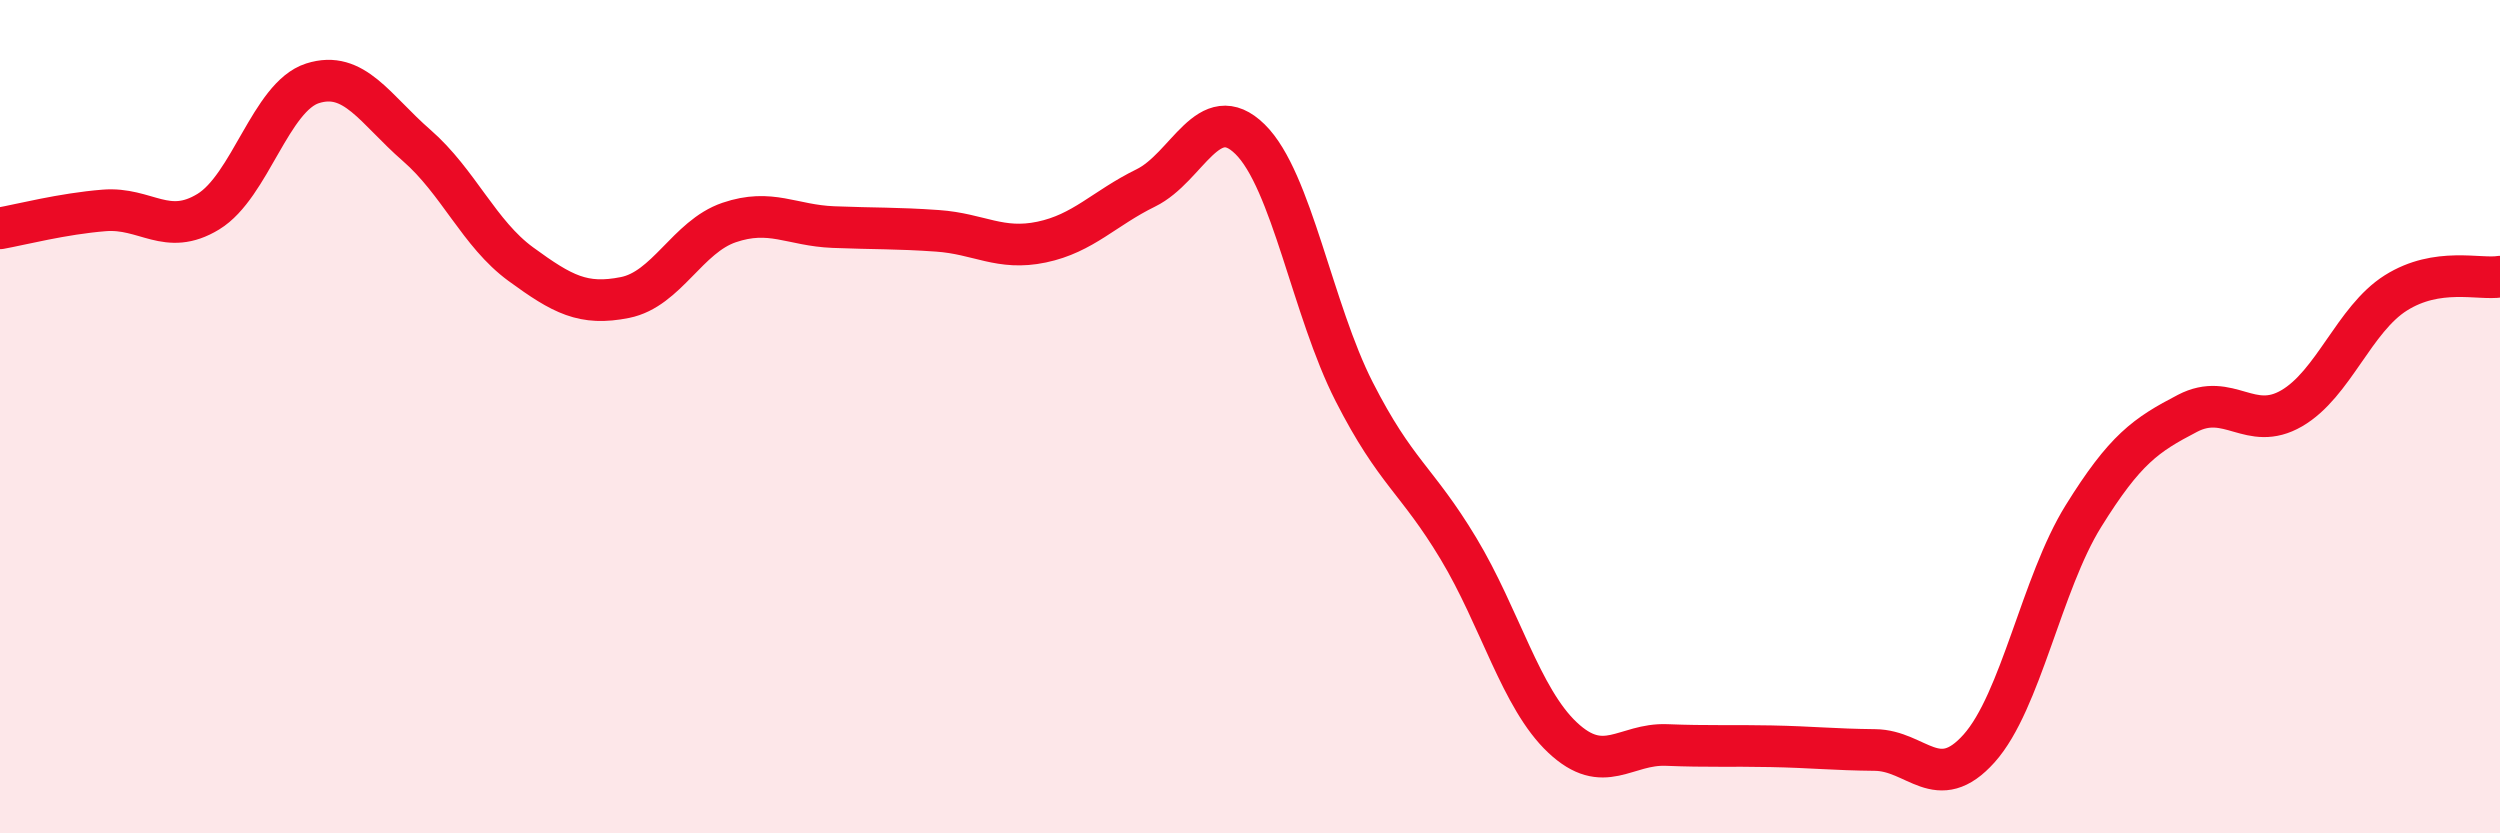 
    <svg width="60" height="20" viewBox="0 0 60 20" xmlns="http://www.w3.org/2000/svg">
      <path
        d="M 0,5.48 C 0.5,5.39 1.5,5.13 2.5,5.05 C 3.5,4.97 4,5.69 5,5.08 C 6,4.47 6.5,2.32 7.5,2 C 8.5,1.68 9,2.62 10,3.49 C 11,4.36 11.5,5.61 12.5,6.34 C 13.5,7.07 14,7.34 15,7.14 C 16,6.94 16.5,5.68 17.5,5.34 C 18.5,5 19,5.41 20,5.45 C 21,5.49 21.5,5.47 22.5,5.54 C 23.5,5.61 24,6.02 25,5.81 C 26,5.6 26.5,5 27.5,4.51 C 28.5,4.02 29,2.36 30,3.34 C 31,4.32 31.5,7.44 32.5,9.4 C 33.5,11.36 34,11.5 35,13.16 C 36,14.82 36.5,16.76 37.5,17.7 C 38.5,18.64 39,17.84 40,17.88 C 41,17.92 41.5,17.89 42.5,17.91 C 43.5,17.93 44,17.99 45,18 C 46,18.01 46.5,19.08 47.5,17.96 C 48.5,16.84 49,14 50,12.39 C 51,10.78 51.5,10.44 52.5,9.92 C 53.5,9.4 54,10.38 55,9.8 C 56,9.22 56.5,7.66 57.5,7.03 C 58.5,6.4 59.5,6.72 60,6.64L60 20L0 20Z"
        fill="#EB0A25"
        opacity="0.1"
        stroke-linecap="round"
        stroke-linejoin="round"
      />
      <path
        d="M 0,5.48 C 0.5,5.39 1.5,5.13 2.5,5.05 C 3.5,4.97 4,5.69 5,5.08 C 6,4.47 6.5,2.32 7.5,2 C 8.5,1.68 9,2.62 10,3.49 C 11,4.36 11.5,5.61 12.5,6.34 C 13.5,7.07 14,7.34 15,7.14 C 16,6.94 16.5,5.68 17.5,5.34 C 18.5,5 19,5.41 20,5.45 C 21,5.49 21.5,5.47 22.5,5.54 C 23.5,5.61 24,6.02 25,5.81 C 26,5.6 26.5,5 27.5,4.51 C 28.5,4.02 29,2.36 30,3.34 C 31,4.32 31.5,7.44 32.5,9.4 C 33.5,11.36 34,11.5 35,13.16 C 36,14.82 36.5,16.76 37.5,17.7 C 38.5,18.64 39,17.84 40,17.88 C 41,17.92 41.5,17.89 42.5,17.91 C 43.5,17.93 44,17.99 45,18 C 46,18.01 46.5,19.08 47.5,17.96 C 48.5,16.84 49,14 50,12.39 C 51,10.78 51.5,10.44 52.5,9.92 C 53.5,9.4 54,10.38 55,9.8 C 56,9.22 56.5,7.66 57.5,7.03 C 58.5,6.4 59.5,6.72 60,6.64"
        stroke="#EB0A25"
        stroke-width="1"
        fill="none"
        stroke-linecap="round"
        stroke-linejoin="round"
      />
    </svg>
  